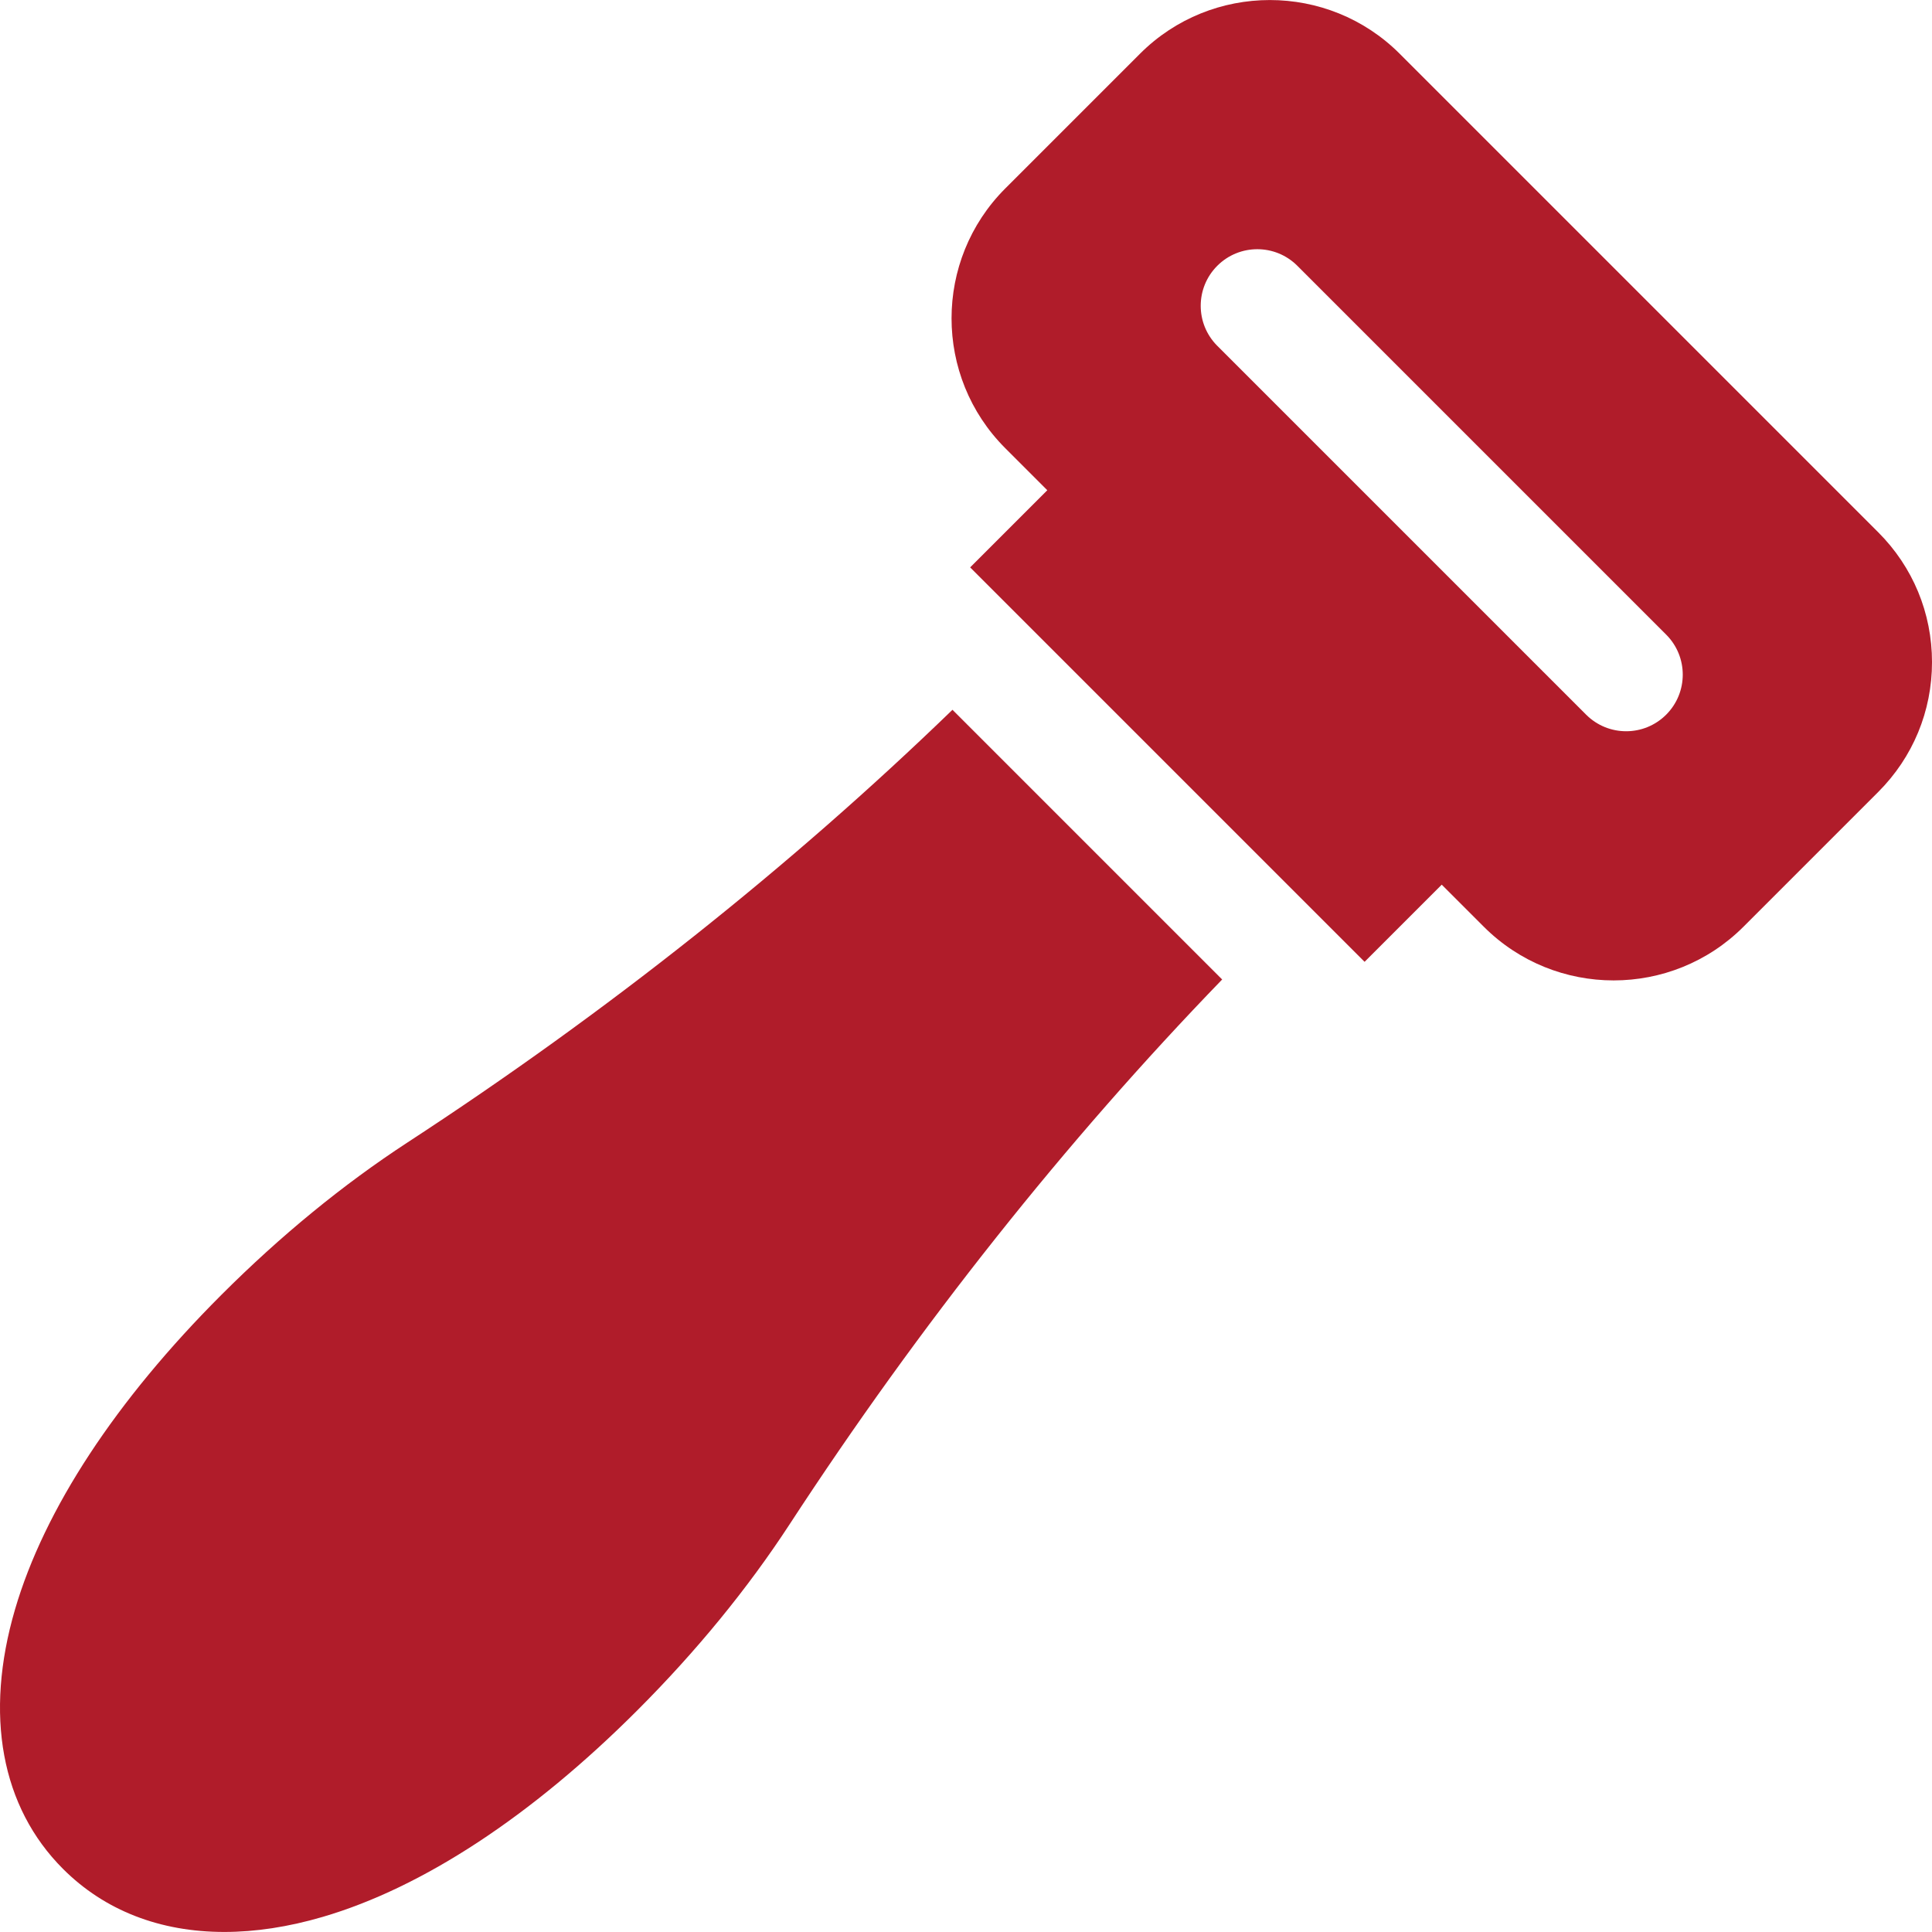 <svg enable-background="new 0 0 512.005 512.005" viewBox="0 0 512.005 512.005" xmlns="http://www.w3.org/2000/svg"><path fill="#b01c2a" d="m497.751 141.059-126.816-126.817c-18.976-18.975-49.85-18.975-68.825 0l-35.707 35.708c-18.975 18.975-18.975 49.85 0 68.824l11.143 11.143-20.446 20.446 104.531 104.531 20.446-20.446 11.143 11.143c9.487 9.487 21.95 14.231 34.412 14.231s24.925-4.744 34.412-14.231l35.707-35.707c9.192-9.191 14.254-21.413 14.254-34.412s-5.062-25.222-14.254-34.413zm-56.193 48.338c-2.929 2.929-6.768 4.394-10.606 4.394s-7.678-1.465-10.606-4.394l-97.749-97.748c-5.858-5.857-5.858-15.355 0-21.213 5.857-5.857 15.355-5.857 21.213 0l97.749 97.748c5.857 5.857 5.857 15.355-.001 21.213z"/><path fill="#b01c2a" d="m252.416 188.105c-42.986 41.594-91.492 80.121-144.397 114.643-17.075 11.143-33.672 24.731-49.332 40.391-28.027 28.027-46.942 56.853-54.702 83.359-8.188 27.97-3.67 52.399 12.72 68.79 11.052 11.053 25.759 16.705 42.743 16.705 8.203 0 16.938-1.318 26.047-3.985 26.507-7.76 55.333-26.675 83.359-54.702 15.659-15.659 29.249-32.257 40.391-49.331 34.523-52.906 73.051-101.413 114.643-144.397z"/></svg>